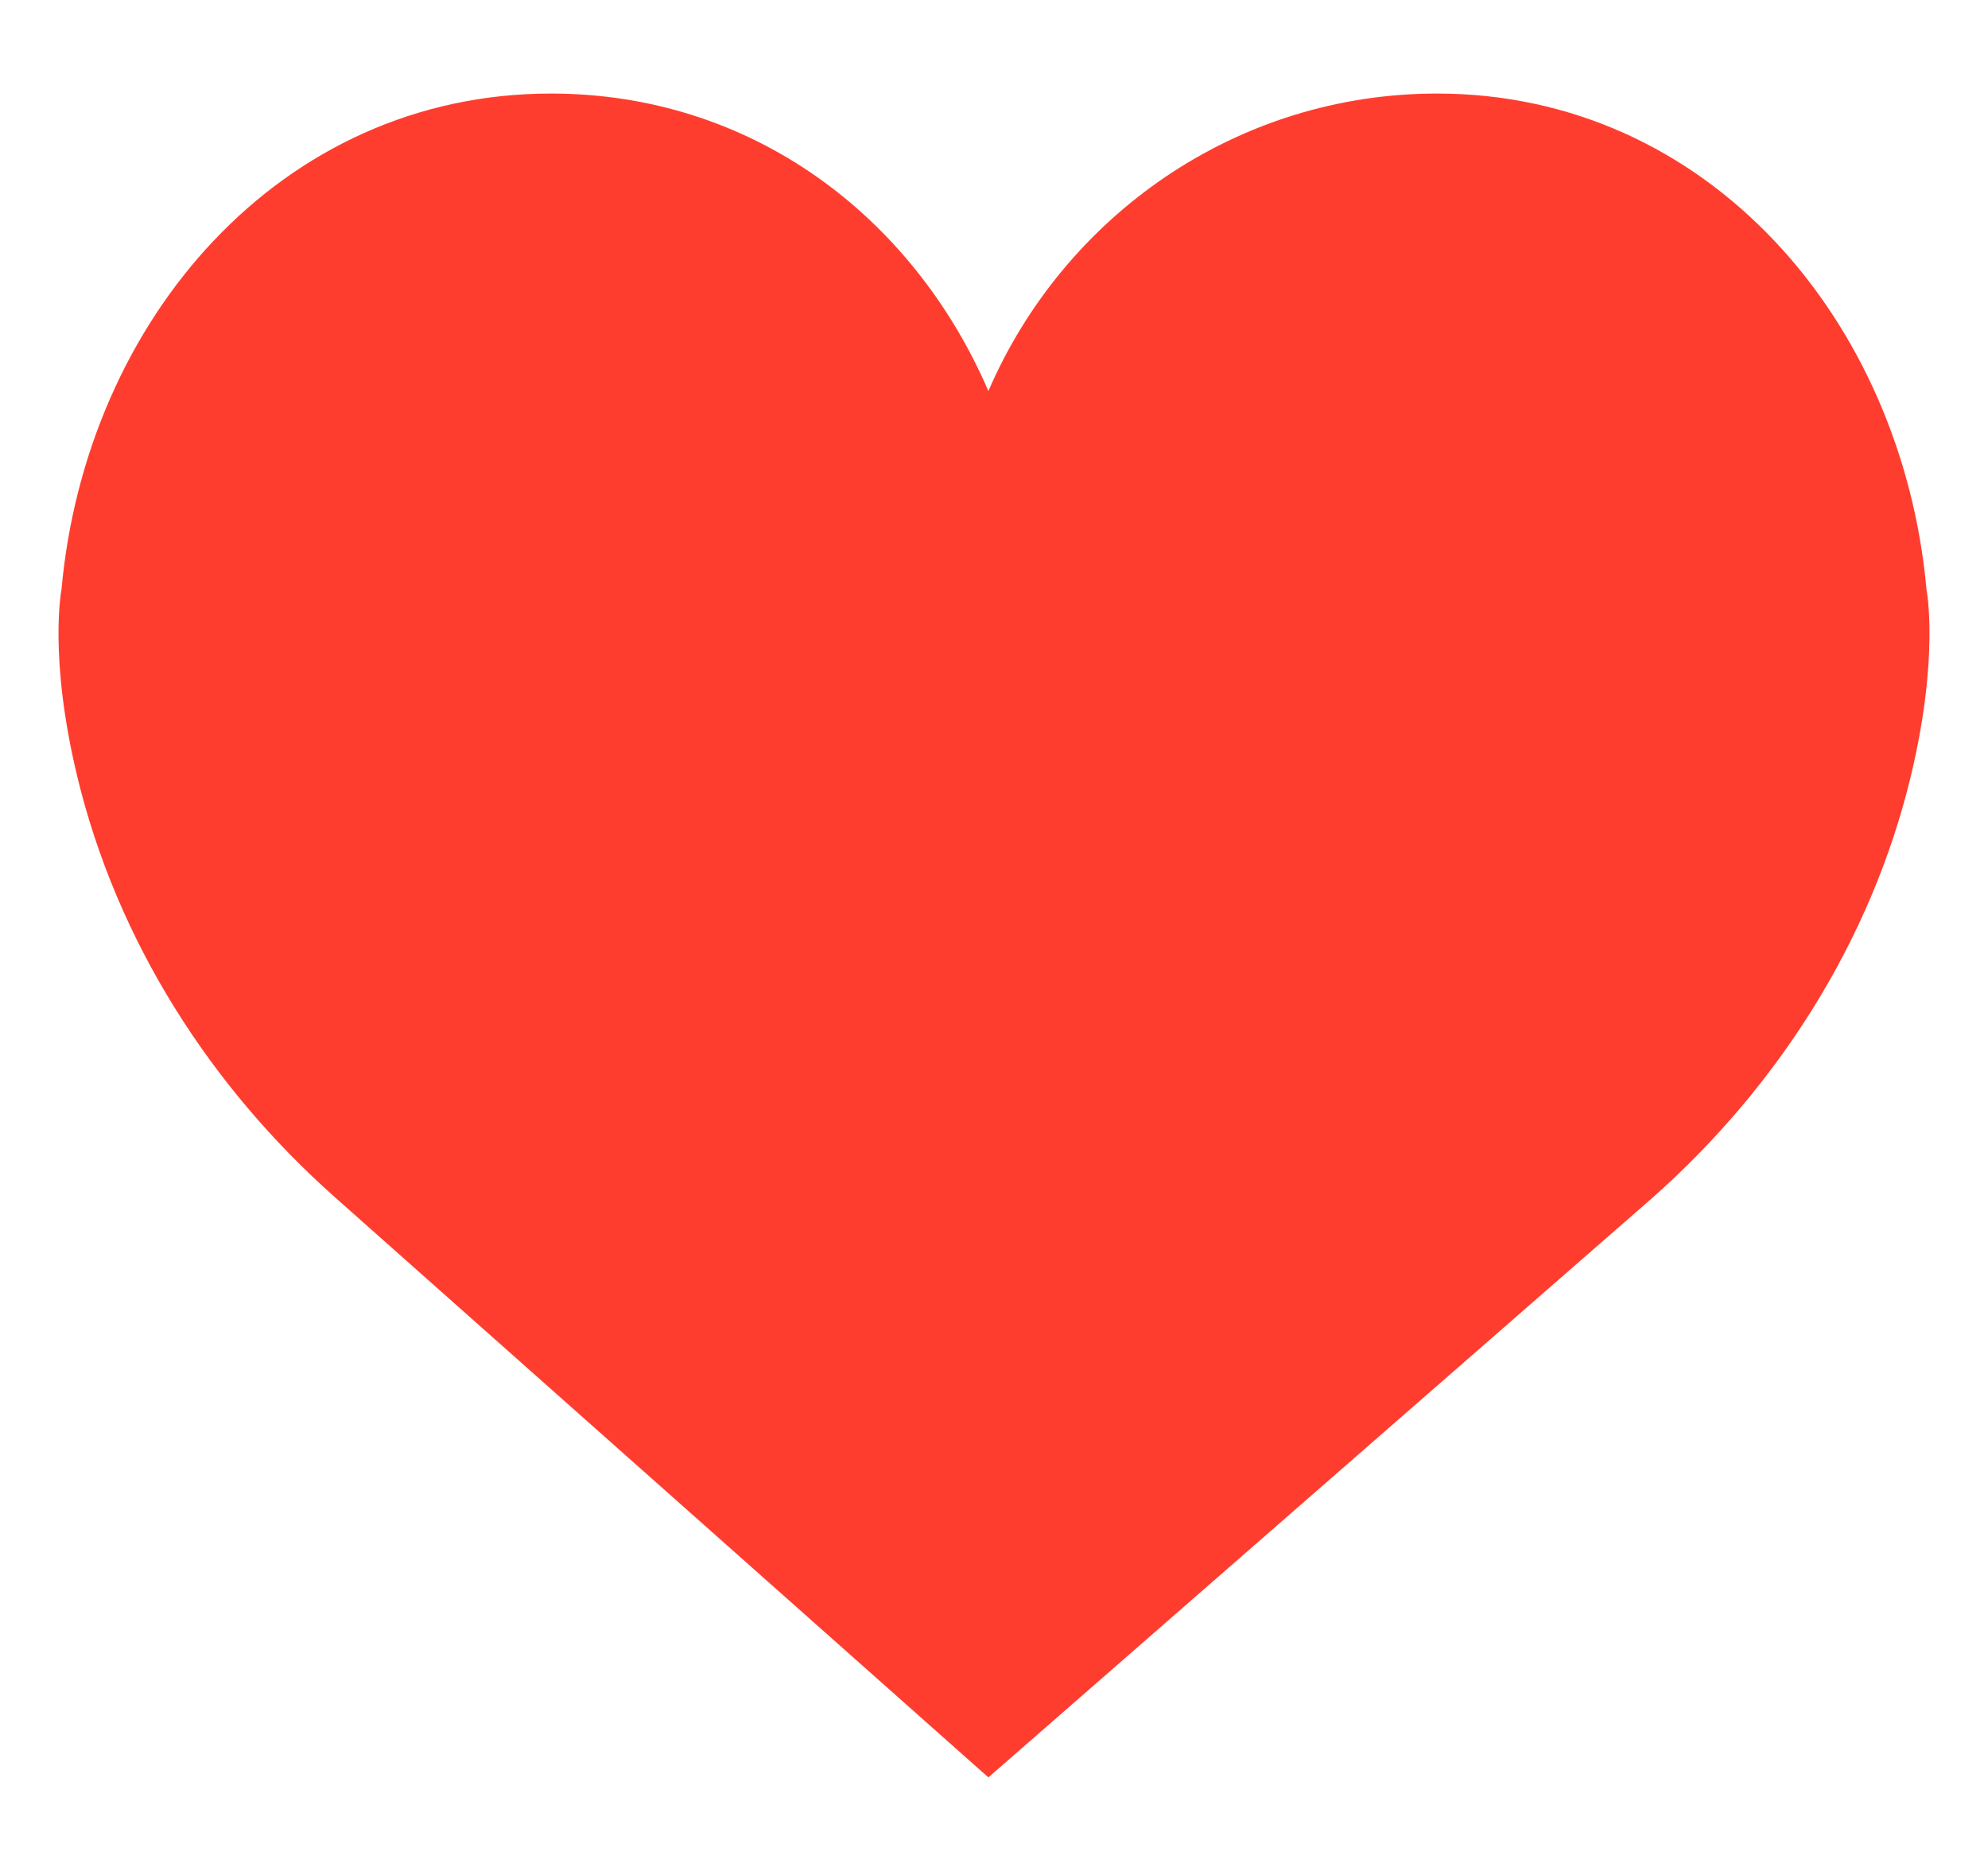 <svg width="17" height="16" viewBox="0 0 17 16" fill="none" xmlns="http://www.w3.org/2000/svg">
<path d="M8.452 3.344C9.098 1.847 10.573 0.8 12.289 0.8C14.6 0.8 16.265 2.735 16.474 5.04C16.474 5.04 16.587 5.612 16.339 6.642C16 8.045 15.204 9.292 14.131 10.243L8.452 15.2L2.869 10.243C1.796 9.292 1 8.045 0.661 6.642C0.413 5.612 0.526 5.04 0.526 5.04C0.735 2.734 2.4 0.8 4.711 0.8C6.427 0.8 7.806 1.847 8.452 3.344Z" fill="#FF3D2E"/>
</svg>
